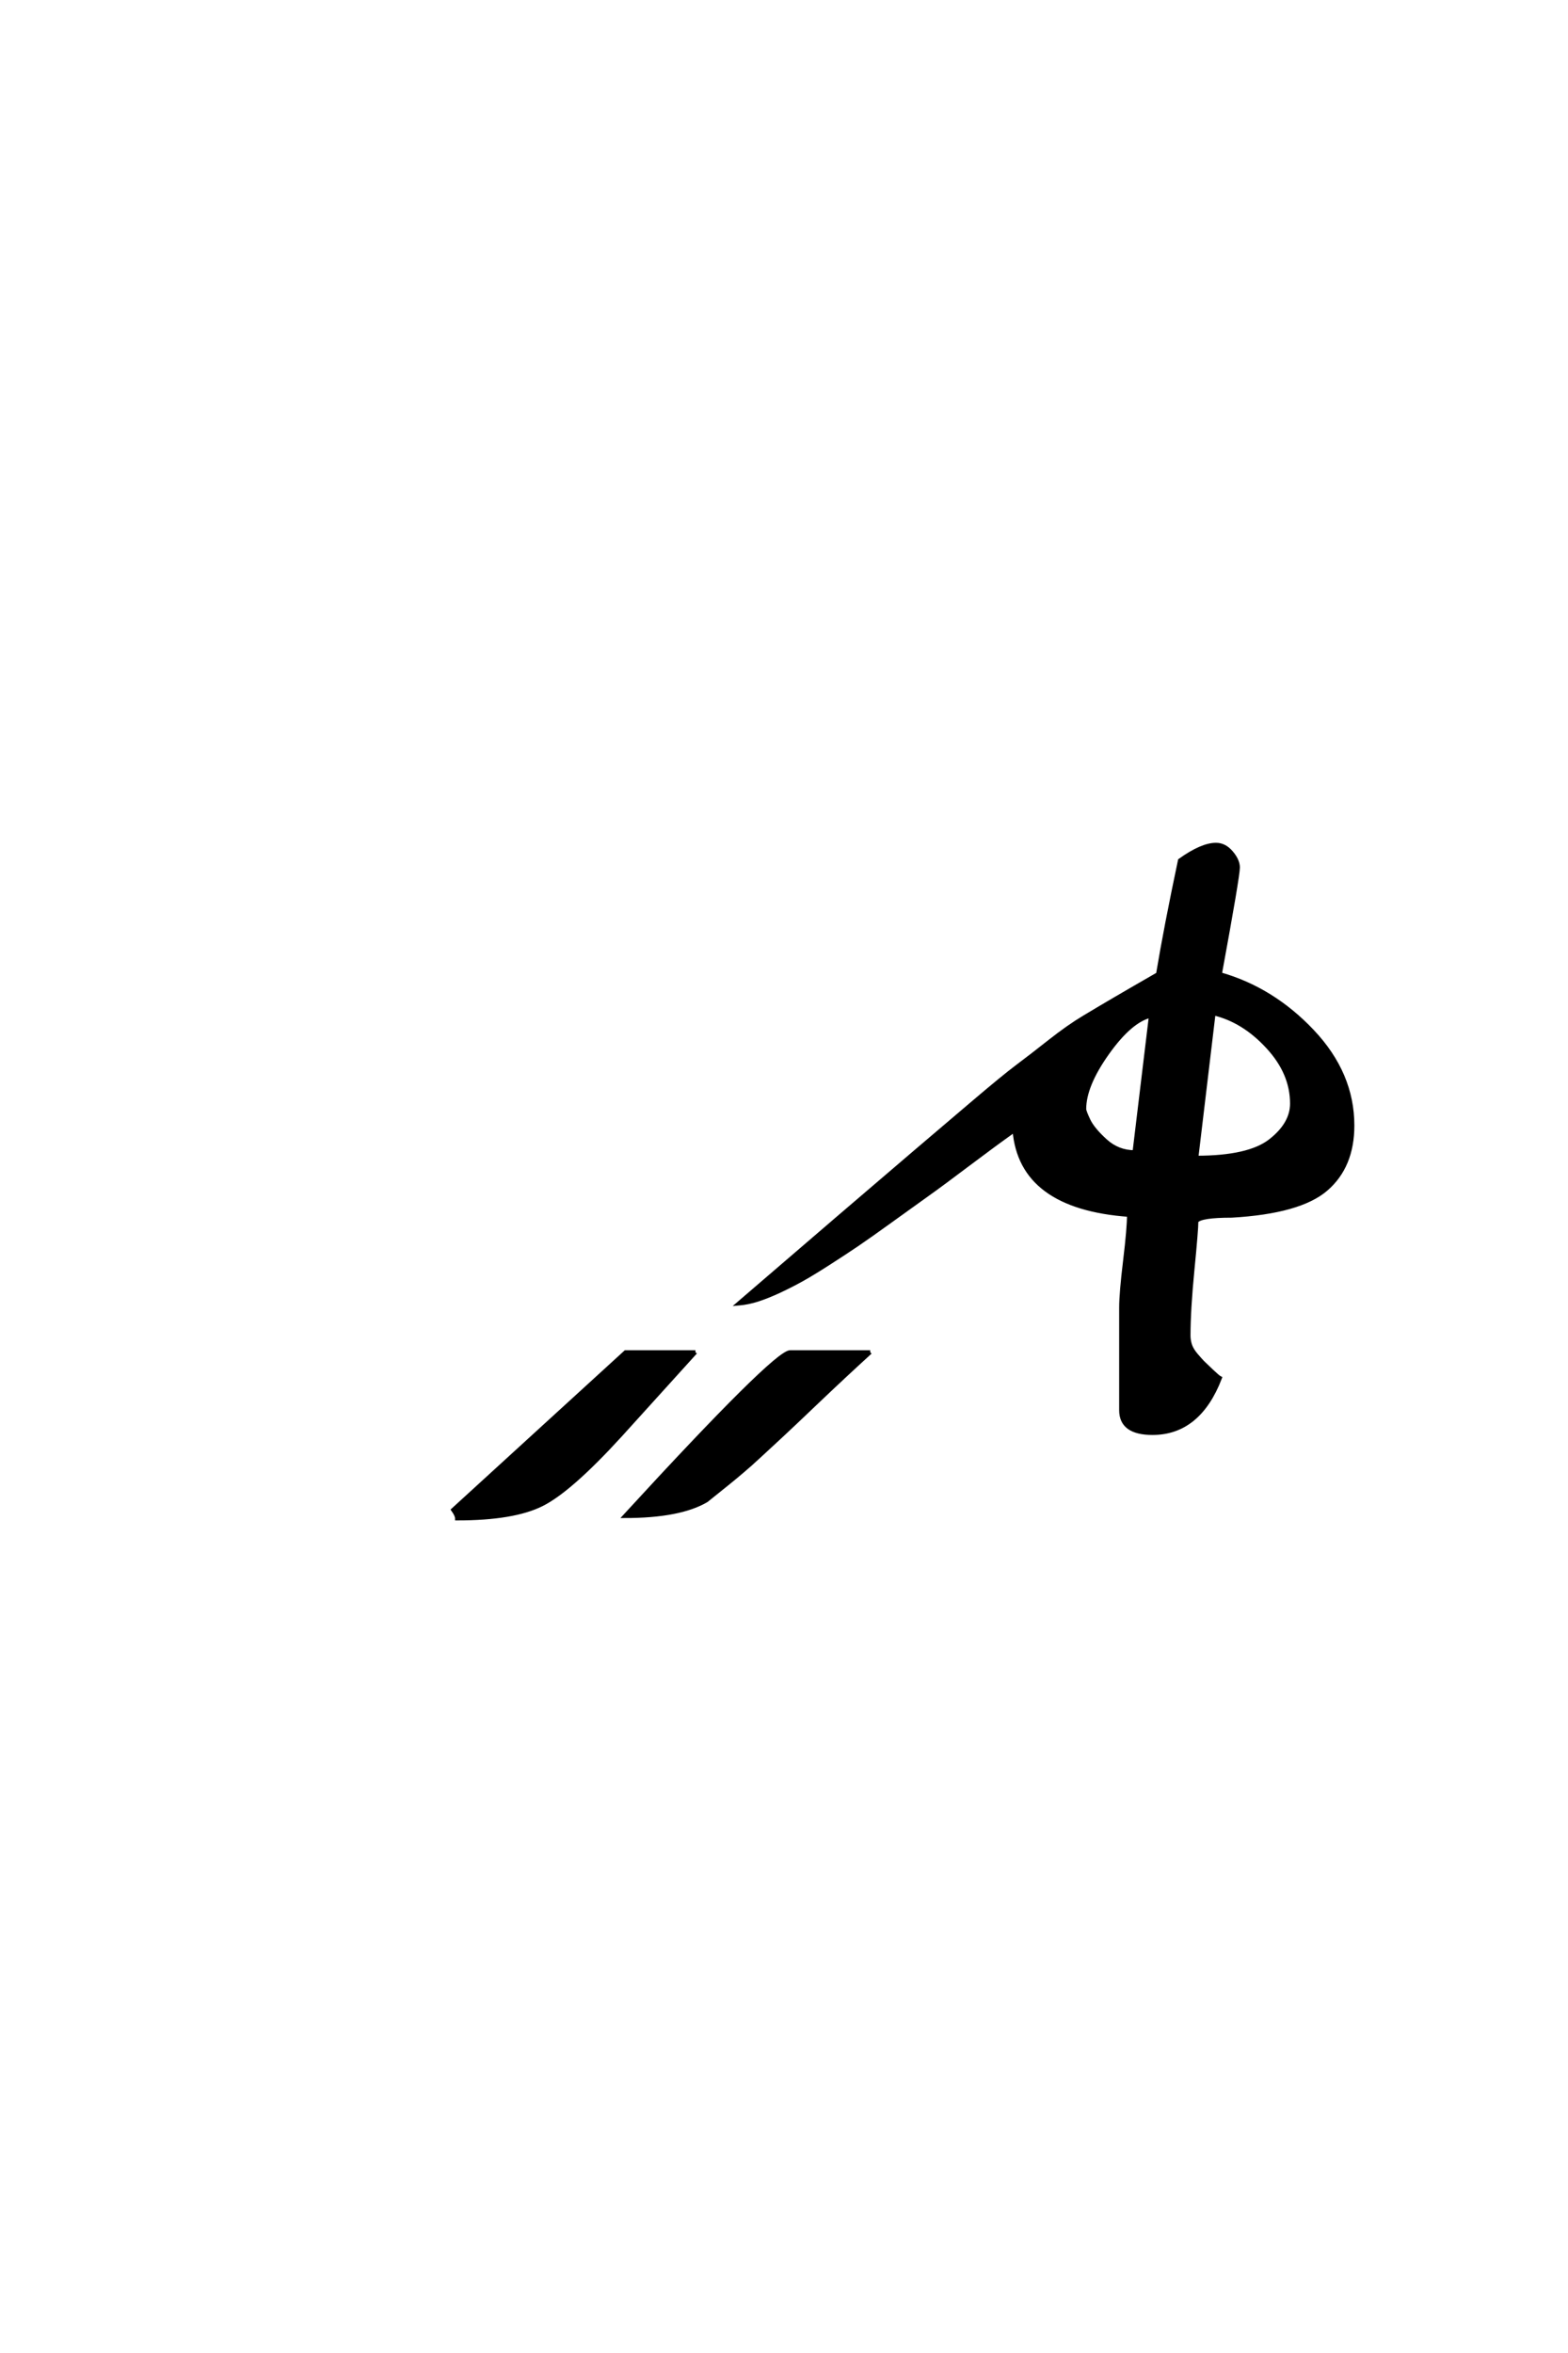 <?xml version='1.0' encoding='UTF-8'?>
<!DOCTYPE svg PUBLIC "-//W3C//DTD SVG 1.0//EN"
"http://www.w3.org/TR/2001/REC-SVG-20010904/DTD/svg10.dtd">

<svg xmlns='http://www.w3.org/2000/svg' version='1.0' width='40.0' height='60.0'>

 <g transform='scale(0.1 -0.1) translate(110.0 -370.0)'>
  <path d='M201.203 121.594
Q214.594 117.797 224.797 107
Q235 96.203 235 83
Q235 72.594 228.297 66.797
Q221.594 61 204.203 60
Q196.203 60 195.203 58.594
Q195.203 56.406 194.203 46.203
Q193.203 36 193.203 29.406
Q193.203 28.203 193.594 27
Q194 25.797 195.094 24.5
Q196.203 23.203 196.797 22.594
Q197.406 22 199.094 20.391
Q200.797 18.797 201.203 18.594
Q195.797 4.594 184 4.594
Q176 4.594 176 10.406
L176 36.594
Q176 40.203 177 48.5
Q178 56.797 178 60.203
Q150.406 62.203 148.797 81.797
Q144 78.406 137.094 73.203
Q130.203 68 126.391 65.297
Q122.594 62.594 117.188 58.688
Q111.797 54.797 108.688 52.688
Q105.594 50.594 101.391 47.891
Q97.203 45.203 94.5 43.703
Q91.797 42.203 88.797 40.797
Q85.797 39.406 83.297 38.594
Q80.797 37.797 78.406 37.594
Q89.797 47.406 103.797 59.406
Q117.797 71.406 123.891 76.594
Q130 81.797 138 88.594
Q146 95.406 149.594 98.094
Q153.203 100.797 157.891 104.5
Q162.594 108.203 166.594 110.594
Q170.594 113 174.688 115.391
Q178.797 117.797 185.406 121.594
Q187.406 133.594 191 150.594
Q196.594 154.594 200.203 154.594
Q202.406 154.594 204.094 152.594
Q205.797 150.594 205.797 148.797
Q205.797 146.594 201.203 121.594
Q205.797 146.594 201.203 121.594
M112 25.203
Q105.203 19 98.594 12.703
Q92 6.406 89.297 3.906
Q86.594 1.406 83.891 -1.094
Q81.203 -3.594 79.297 -5.188
Q77.406 -6.797 75.797 -8.094
Q74.203 -9.406 70.203 -12.594
Q63.406 -16.594 49.406 -16.594
Q87.797 25.203 91.594 25.203
L112 25.203
L112 25.203
M67.406 25.203
L48.203 4
Q35.406 -10 28.203 -13.594
Q21 -17.203 6.594 -17.203
Q6.594 -16.406 5.594 -15
L49.594 25.203
L67.406 25.203
L67.406 25.203
M219.594 88.594
Q219.594 96.406 213.391 103.094
Q207.203 109.797 199.594 111.594
L195.203 74.797
Q208.594 74.797 214.094 79.094
Q219.594 83.406 219.594 88.594
Q219.594 83.406 219.594 88.594
M166.594 87.203
Q166.594 86.594 167.688 84.297
Q168.797 82 172 79.094
Q175.203 76.203 179.406 76.203
L183.594 111
Q178.406 109.797 172.5 101.5
Q166.594 93.203 166.594 87.203
' style='fill: #000000; stroke: #000000'/>
 </g>
</svg>
